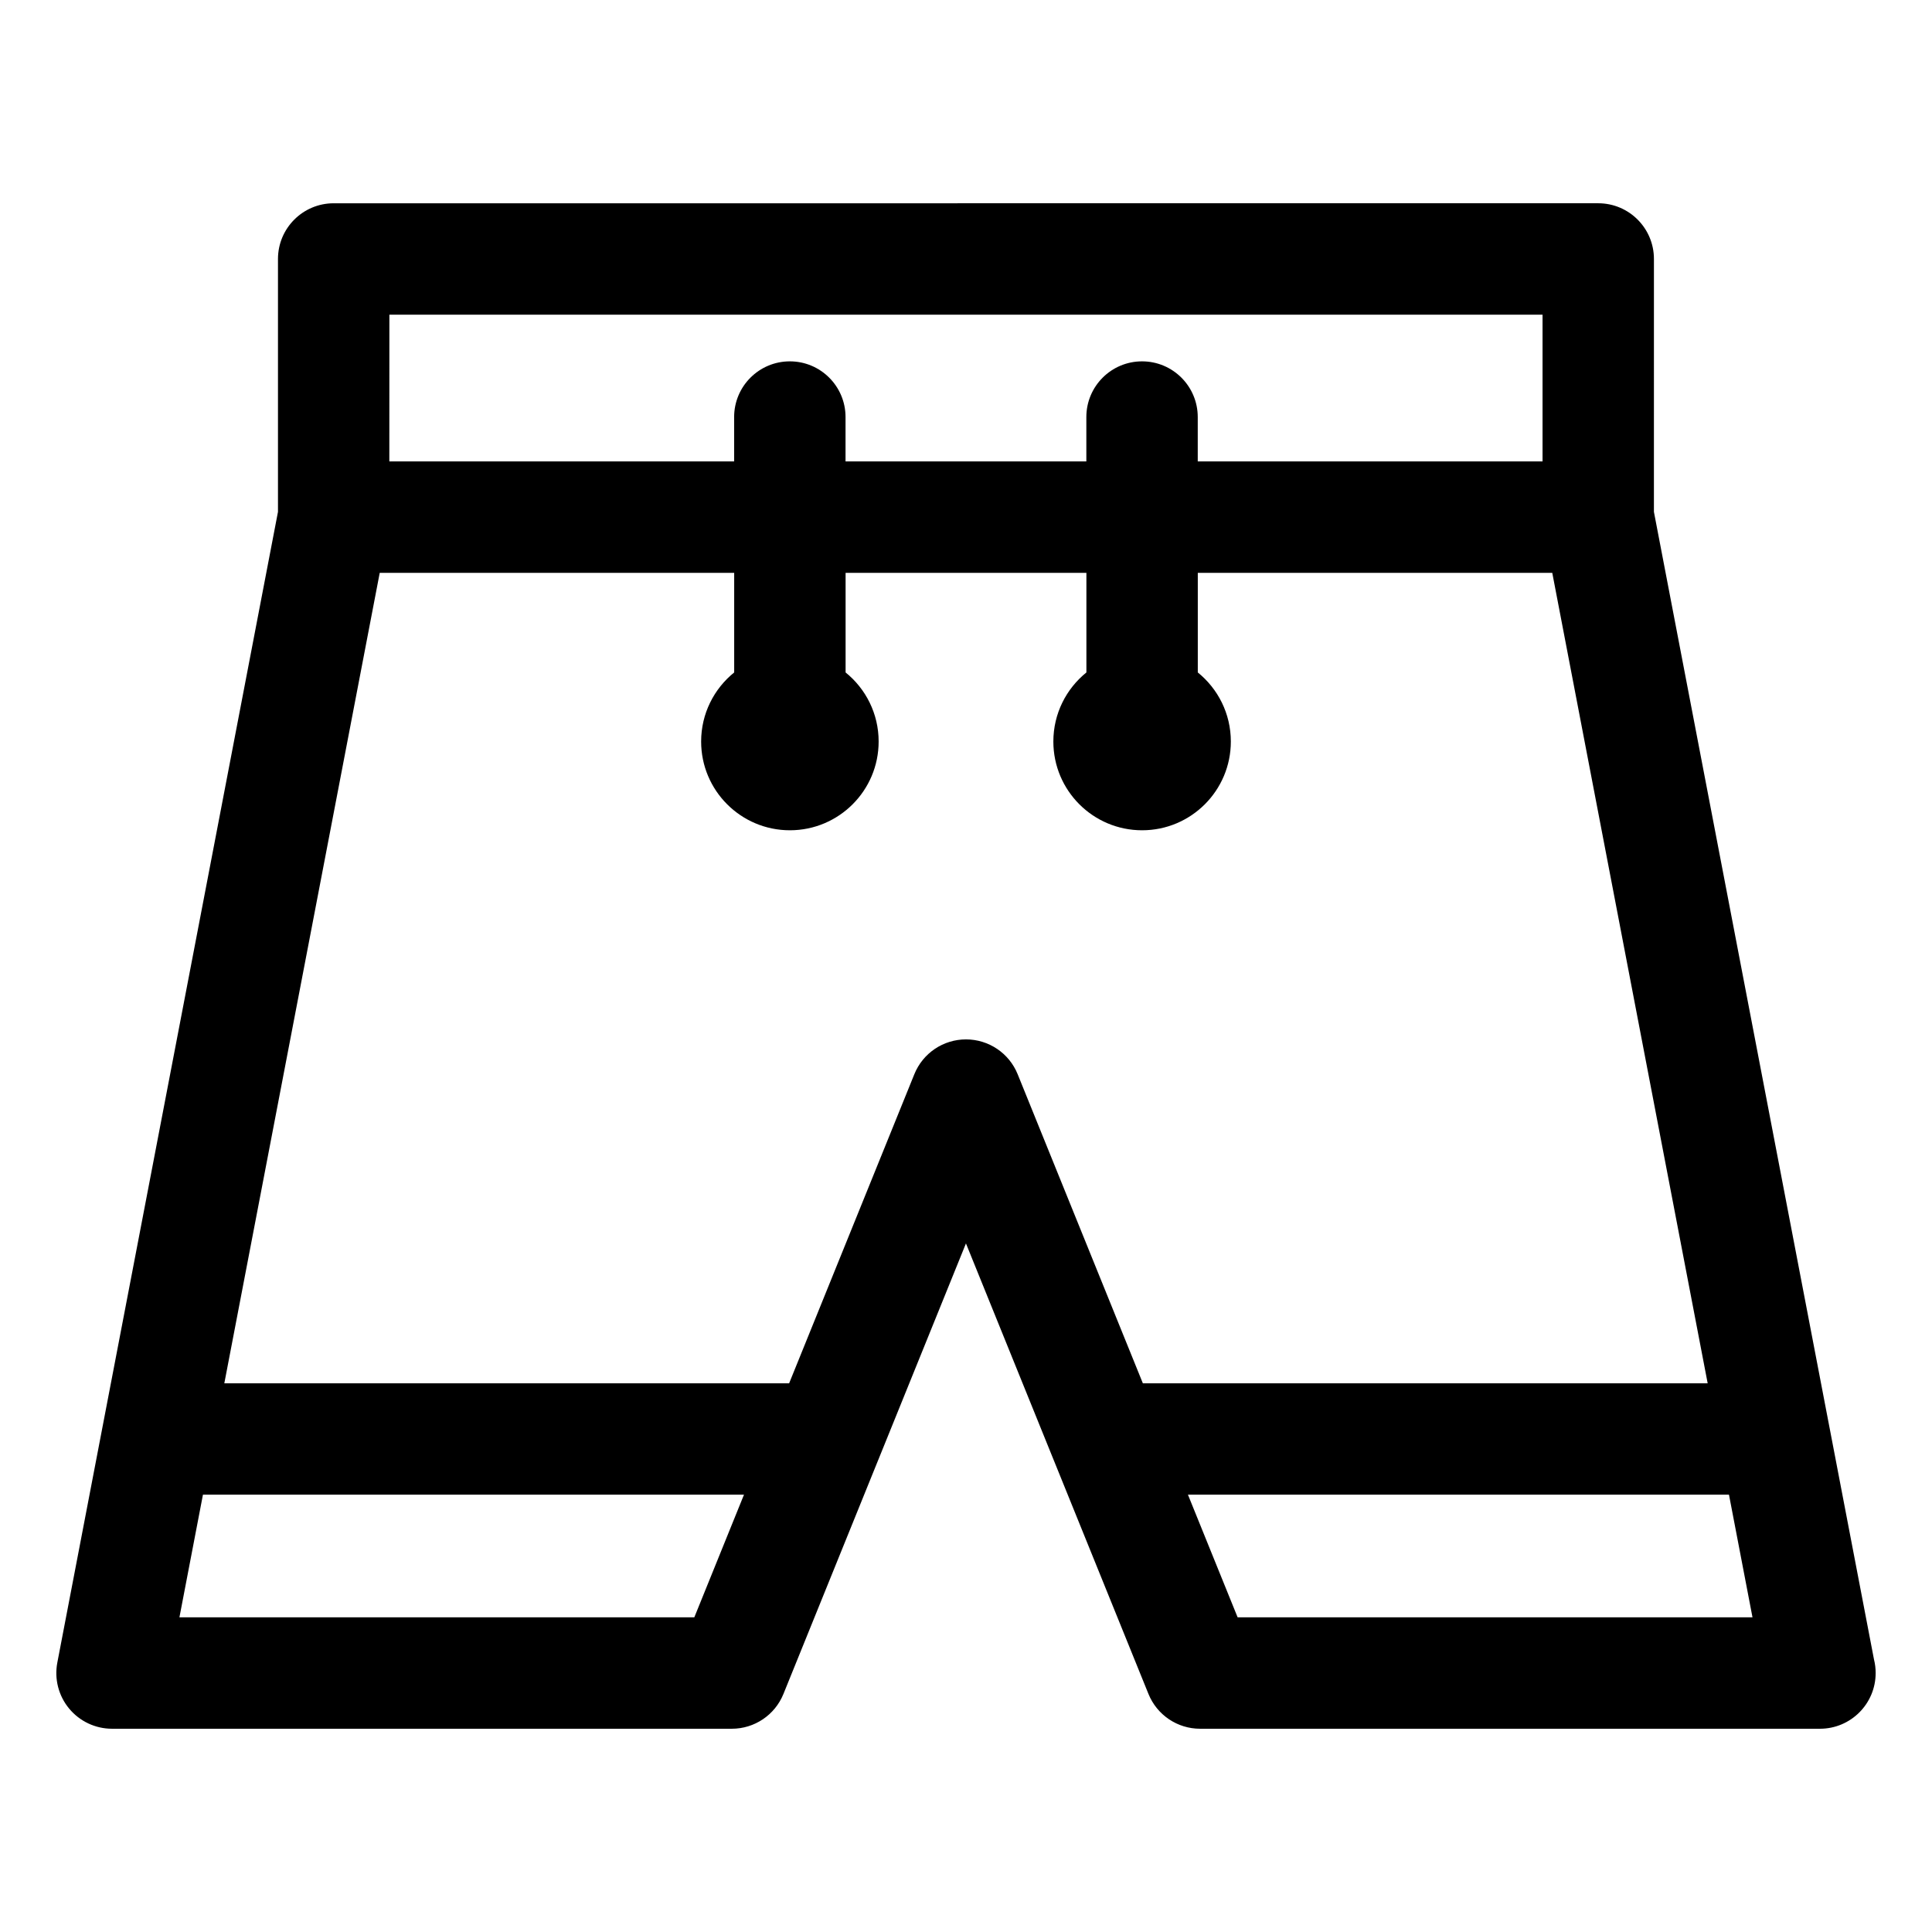 <?xml version="1.0" encoding="UTF-8"?>
<!-- Uploaded to: ICON Repo, www.iconrepo.com, Generator: ICON Repo Mixer Tools -->
<svg fill="#000000" width="800px" height="800px" version="1.1" viewBox="144 144 512 512" xmlns="http://www.w3.org/2000/svg">
 <path d="m640.63 583.79-11.77-61.375c-0.004-0.023-0.008-0.047-0.016-0.07l-46.539-242.7 0.004-67.016c0-8.152-6.609-14.762-14.762-14.762l-335.12 0.004c-8.152 0-14.762 6.609-14.762 14.762v67.012l-58.473 304.95c-0.828 4.324 0.312 8.793 3.117 12.184 2.805 3.394 6.977 5.356 11.379 5.356h164.25c6.012 0 11.422-3.644 13.68-9.219l25.039-61.809c0.008-0.016 0.012-0.027 0.02-0.043l23.309-57.543 23.309 57.543c0.008 0.016 0.012 0.027 0.02 0.043l25.039 61.809c2.258 5.574 7.668 9.219 13.68 9.219h164.25 0.02c8.152 0 14.762-6.609 14.762-14.762 0.004-1.23-0.148-2.43-0.434-3.578zm-87.84-356.4v38.895h-91.375v-11.762c0-8.152-6.609-14.762-14.762-14.762s-14.762 6.609-14.762 14.762v11.762h-63.816v-11.762c0-8.152-6.609-14.762-14.762-14.762s-14.762 6.609-14.762 14.762v11.762h-91.375l0.012-38.895zm-224.79 345.22h-136.45l6.234-32.508h143.38zm71.992-153.16c-6.012 0-11.422 3.644-13.68 9.219l-33.184 81.918h-149.68l41.184-214.78h93.934v26.398c-5.34 4.312-8.758 10.906-8.758 18.305 0 12.988 10.531 23.52 23.52 23.52 12.988 0 23.52-10.527 23.52-23.52 0-7.398-3.418-13.992-8.758-18.305v-26.398h63.816v26.398c-5.34 4.312-8.758 10.906-8.758 18.305 0 12.988 10.527 23.52 23.516 23.52s23.52-10.527 23.52-23.52c0-7.398-3.422-13.992-8.758-18.305v-26.398h93.938l41.184 214.78h-149.68l-33.184-81.918c-2.258-5.574-7.672-9.219-13.684-9.219zm71.992 153.16-13.168-32.508h143.38l6.234 32.508z"/>
</svg>